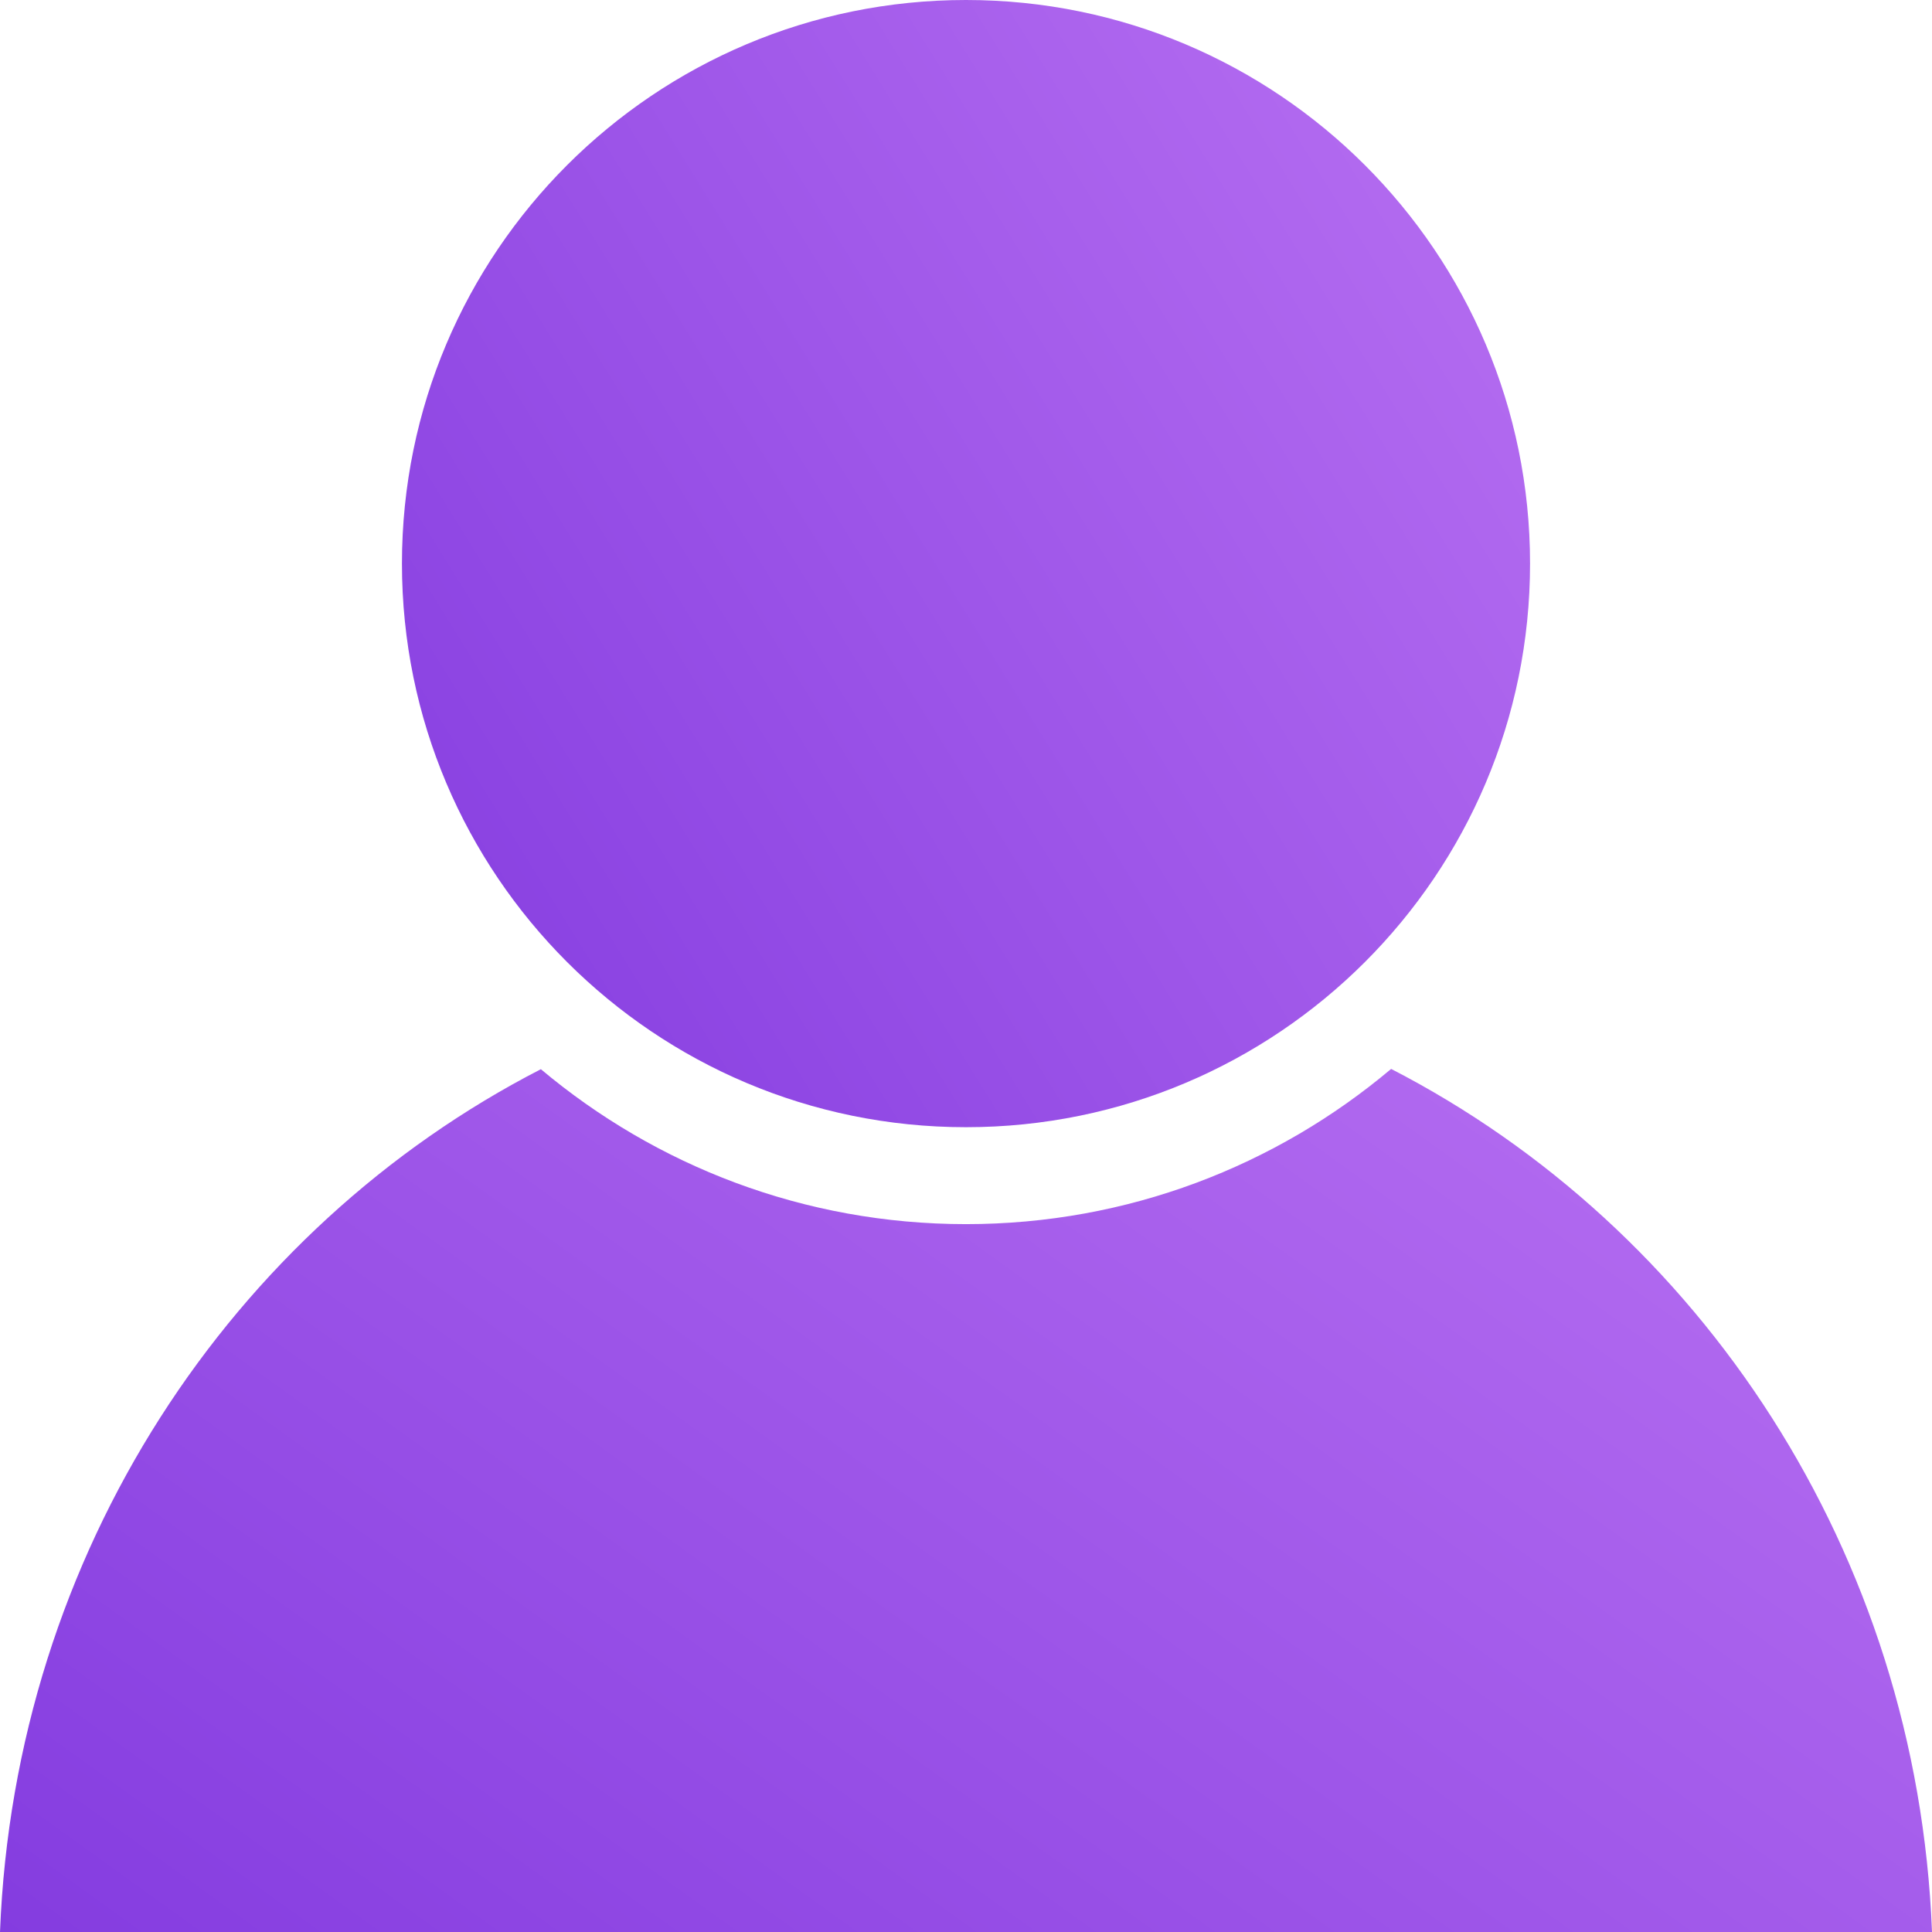 <?xml version="1.0" encoding="UTF-8"?> <svg xmlns="http://www.w3.org/2000/svg" width="41" height="41" viewBox="0 0 41 41" fill="none"> <path d="M20.5 23.921C27.111 23.921 32.47 18.566 32.47 11.96C32.47 5.355 27.111 0 20.5 0C13.889 0 8.53 5.355 8.53 11.96C8.53 18.566 13.889 23.921 20.5 23.921Z" fill="url(#paint0_linear_1743_12)"></path> <path d="M29.522 22.684C27.08 24.741 23.934 25.978 20.5 25.978C17.066 25.978 13.92 24.741 11.478 22.69C4.925 26.06 0.315 32.935 0 41H41C40.685 32.935 36.075 26.06 29.522 22.684Z" fill="url(#paint1_linear_1743_12)"></path> <defs> <linearGradient id="paint0_linear_1743_12" x1="6.778" y1="23.629" x2="34.501" y2="6.397" gradientUnits="userSpaceOnUse"> <stop stop-color="#823ADF"></stop> <stop offset="1" stop-color="#B66EF1"></stop> </linearGradient> <linearGradient id="paint1_linear_1743_12" x1="-3" y1="40.777" x2="19.445" y2="9.575" gradientUnits="userSpaceOnUse"> <stop stop-color="#823ADF"></stop> <stop offset="1" stop-color="#B66EF1"></stop> </linearGradient> </defs> </svg> 